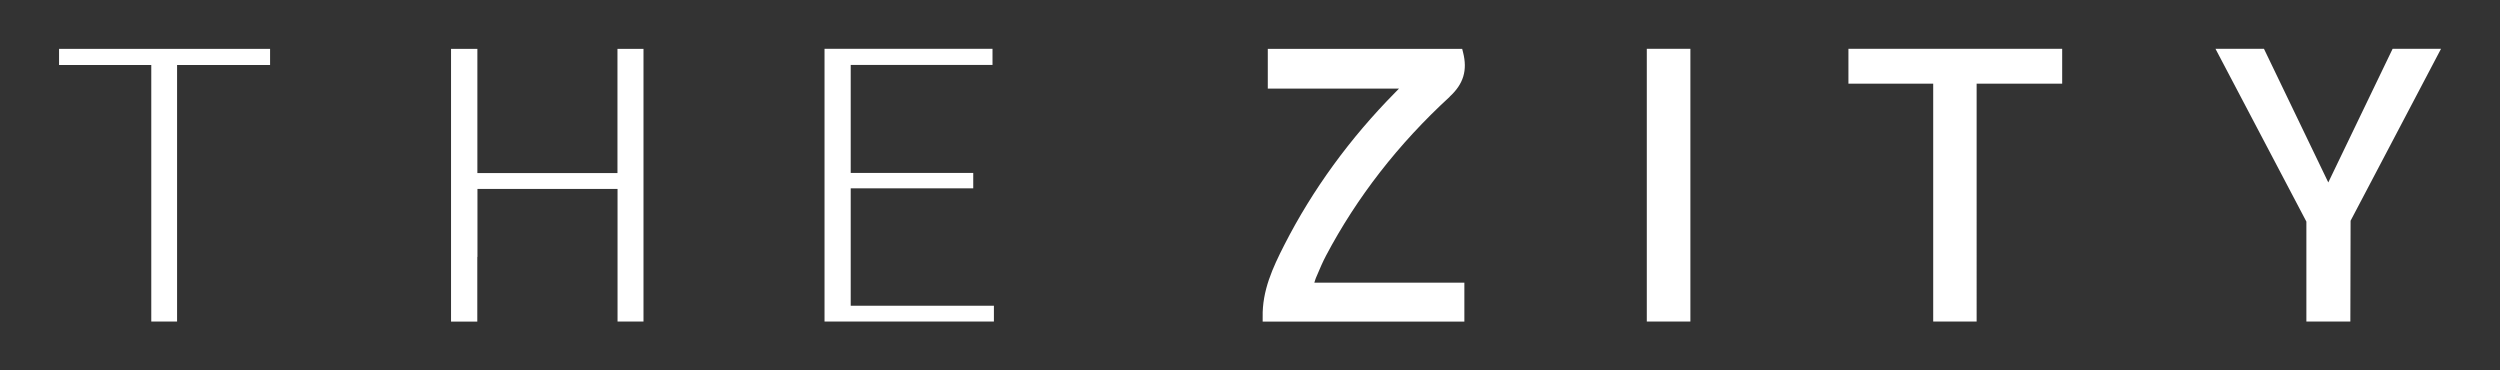 <?xml version="1.0" encoding="UTF-8"?>
<svg id="Capa_1" xmlns="http://www.w3.org/2000/svg" viewBox="0 0 321.76 47.67">
  <rect x="0" y="0" width="321.76" height="47.67" fill="#333333" stroke="none"/>
  <defs>
    <style>
      .cls-1 {
        fill: #fff;
      }
    </style>
  </defs>
  <path class="cls-1" d="M22.79,8.37h11.97v-2.08H7.6v2.08h11.87v33.01h3.32V8.37ZM79.47,41.38h3.35V6.29h-3.35v6.7h0v1.96h0s0,7.32,0,7.32h-18.03V6.29h-3.39v35.1h3.38v-8.31l.02-.03v-2.9h0s0-5.83,0-5.83h18.03v17.07ZM106.11,41.38h21.81v-2.03h-18.43v-15.11h15.77v-1.98h-15.77v-13.9h18.25v-2.08h-21.62v35.1ZM186.57,12.45c1.79-1.64,2.32-3.4,1.73-5.72l-.11-.44h-25.02v5.11h16.89l-.49.5c-5.84,5.91-10.64,12.51-14.26,19.6-1.51,2.96-2.87,5.9-2.8,9.31v.58h25.96v-5.01h-19.31l.12-.38c.02-.07.05-.14.07-.2l.18-.42c.34-.81.7-1.65,1.12-2.45,3.98-7.54,9.34-14.43,15.94-20.48M211.95,41.38h5.61V6.28h-5.61v35.1ZM254.4,10.77h11.01v-4.49h-27.51v4.49h10.91v30.61h5.59V10.77ZM314.16,6.28h-6.22l-8.28,17.2-8.28-17.2h-6.24l11.7,22.24v12.86h5.66l.03-12.97,11.64-22.13Z"/>
</svg>